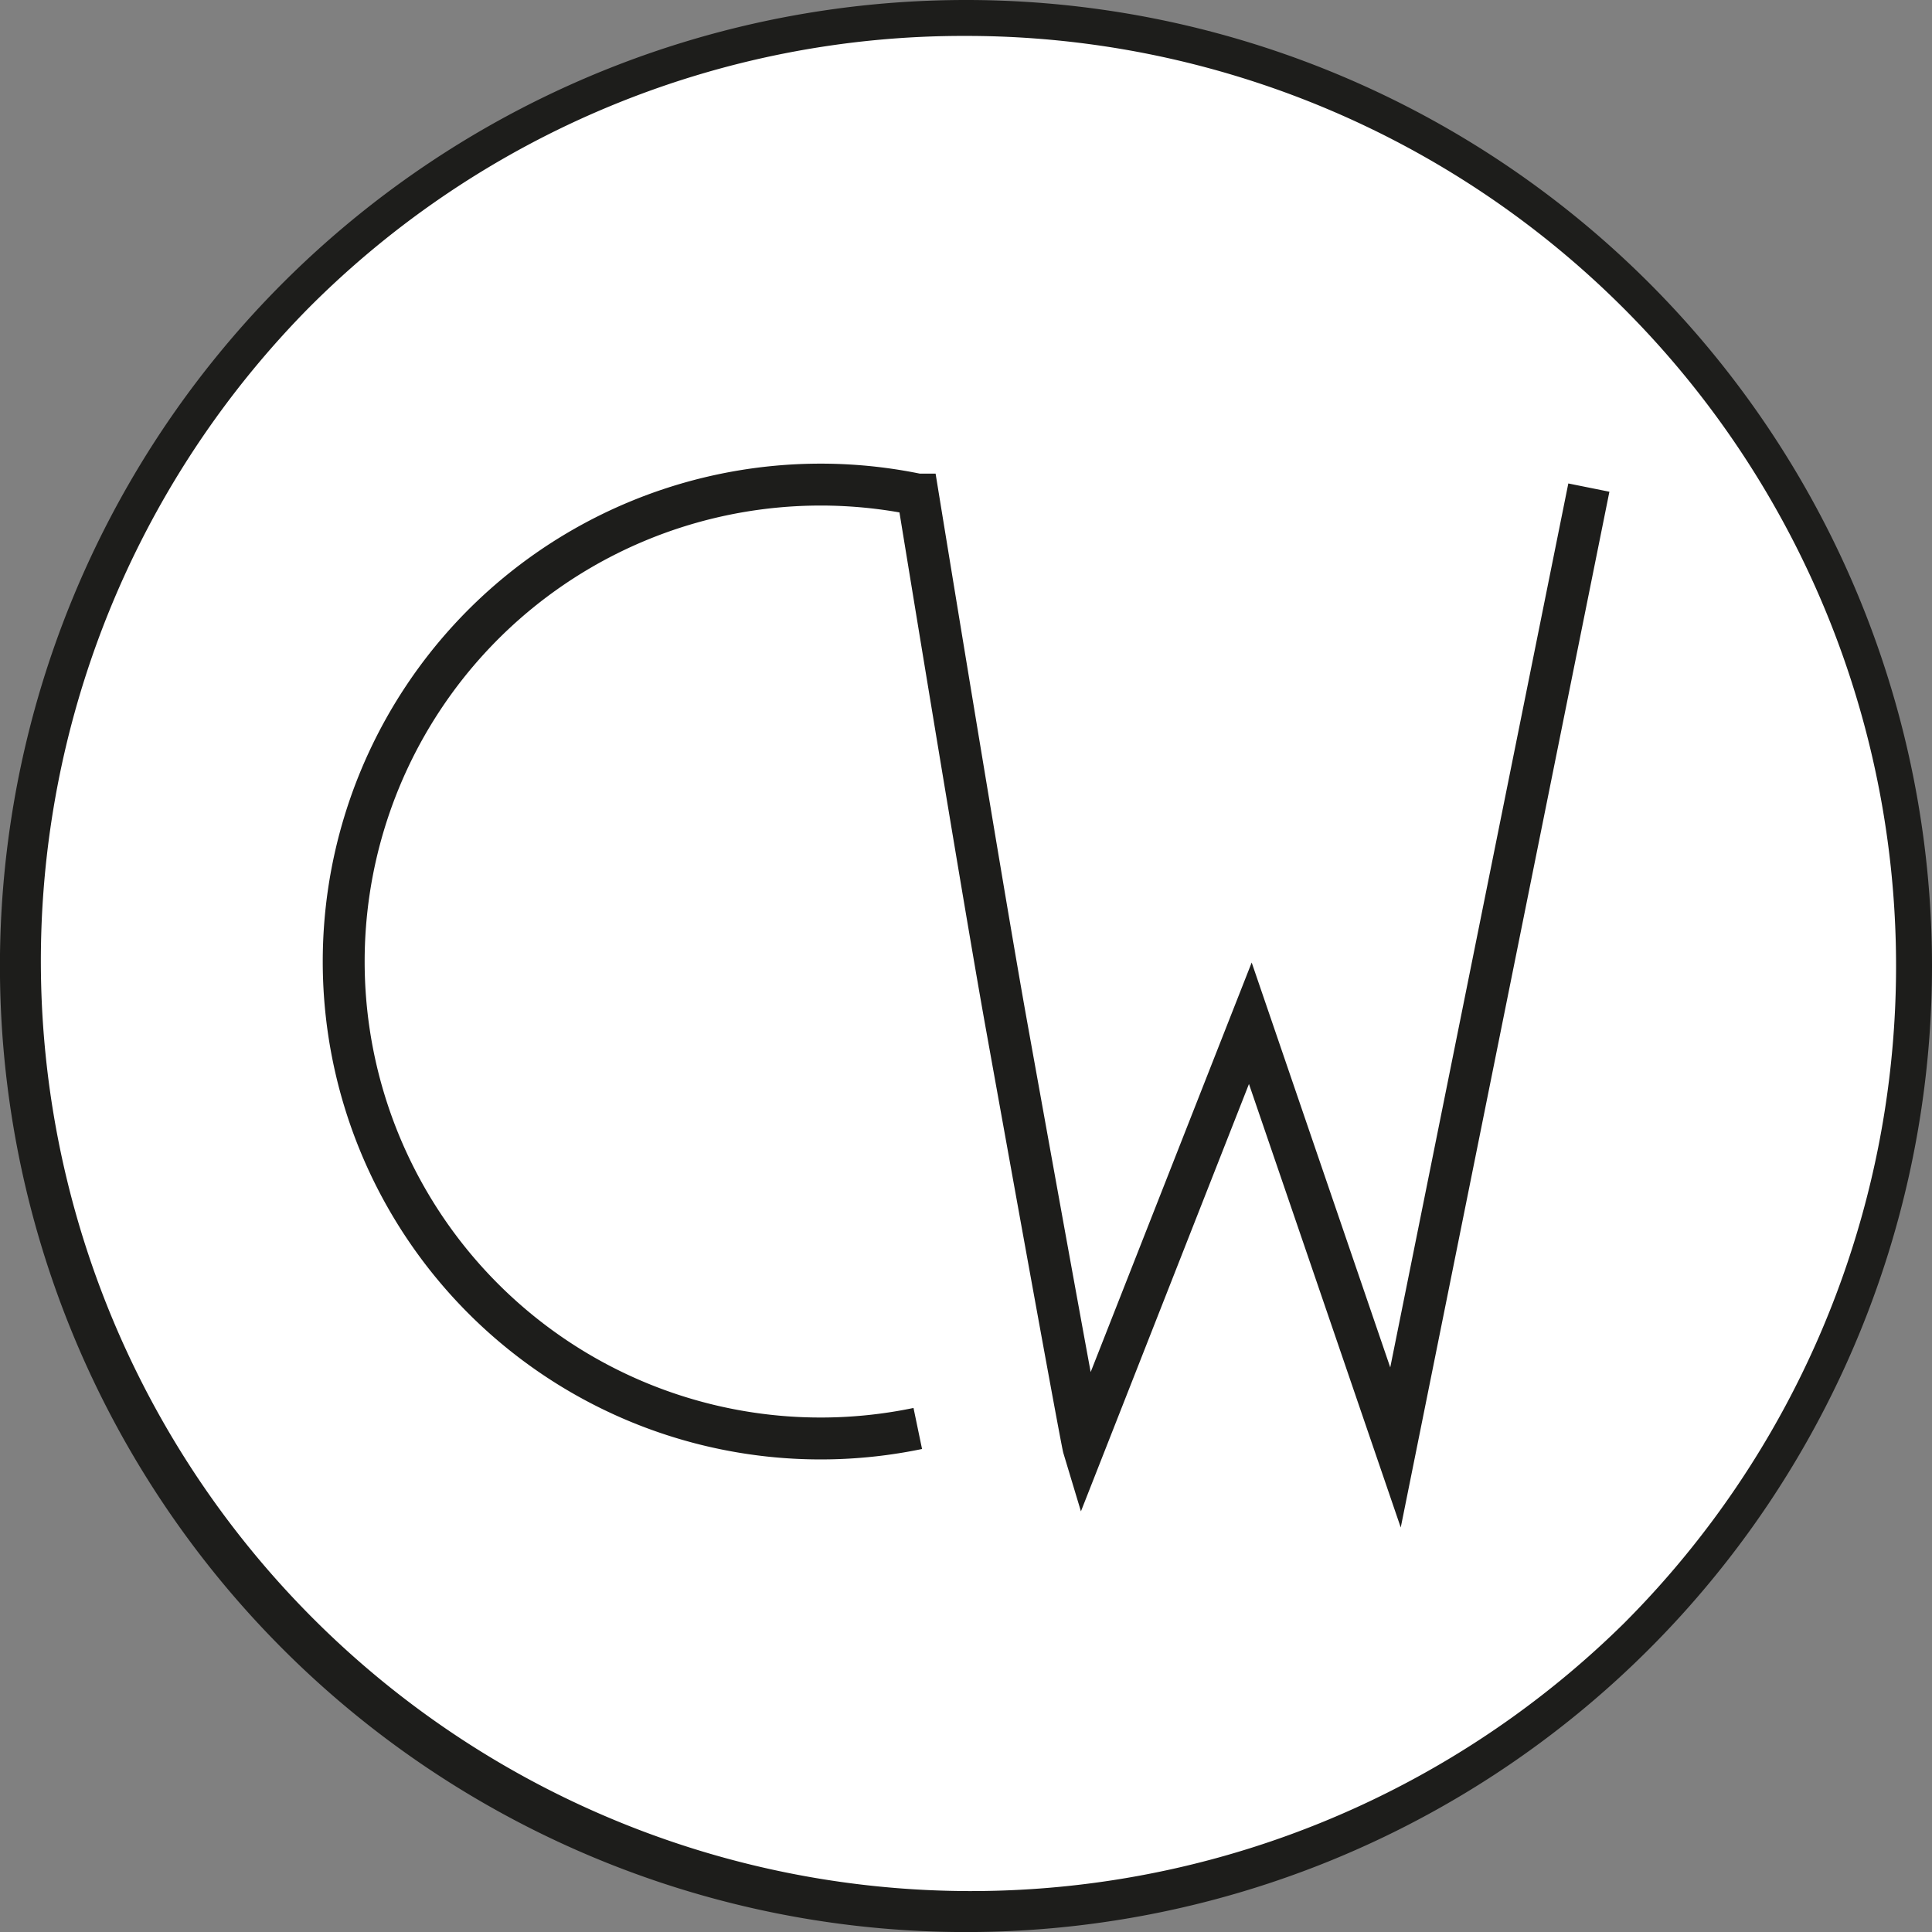 <svg id="Calque_1" data-name="Calque 1" xmlns="http://www.w3.org/2000/svg" viewBox="0 0 322.73 322.73"><rect x="0" y="0" width="322.73" height="322.73" fill="#808080" stroke="none"/><defs><style>.cls-1,.cls-3{fill:#fff;}.cls-2{fill:#1d1d1b;}.cls-3{stroke:#1d1d1b;stroke-miterlimit:10;stroke-width:7px;}</style></defs><circle class="cls-1" cx="161.36" cy="161.36" r="158.36"/><path class="cls-2" d="M161.36,6A155.36,155.36,0,0,1,271.22,271.22,155.37,155.37,0,0,1,51.5,51.5,154.37,154.37,0,0,1,161.36,6m0-6A161.37,161.37,0,1,0,322.73,161.36,161.36,161.36,0,0,0,161.36,0Z"/><path class="cls-3" d="M265.41,81.45l-32.3,160.34-24.25-70.86L181,241.79s-.44-1.46-12.94-70.92c-4-22.27-14.75-88.25-14.75-88.25a79.67,79.67,0,1,0,0,156"/></svg>